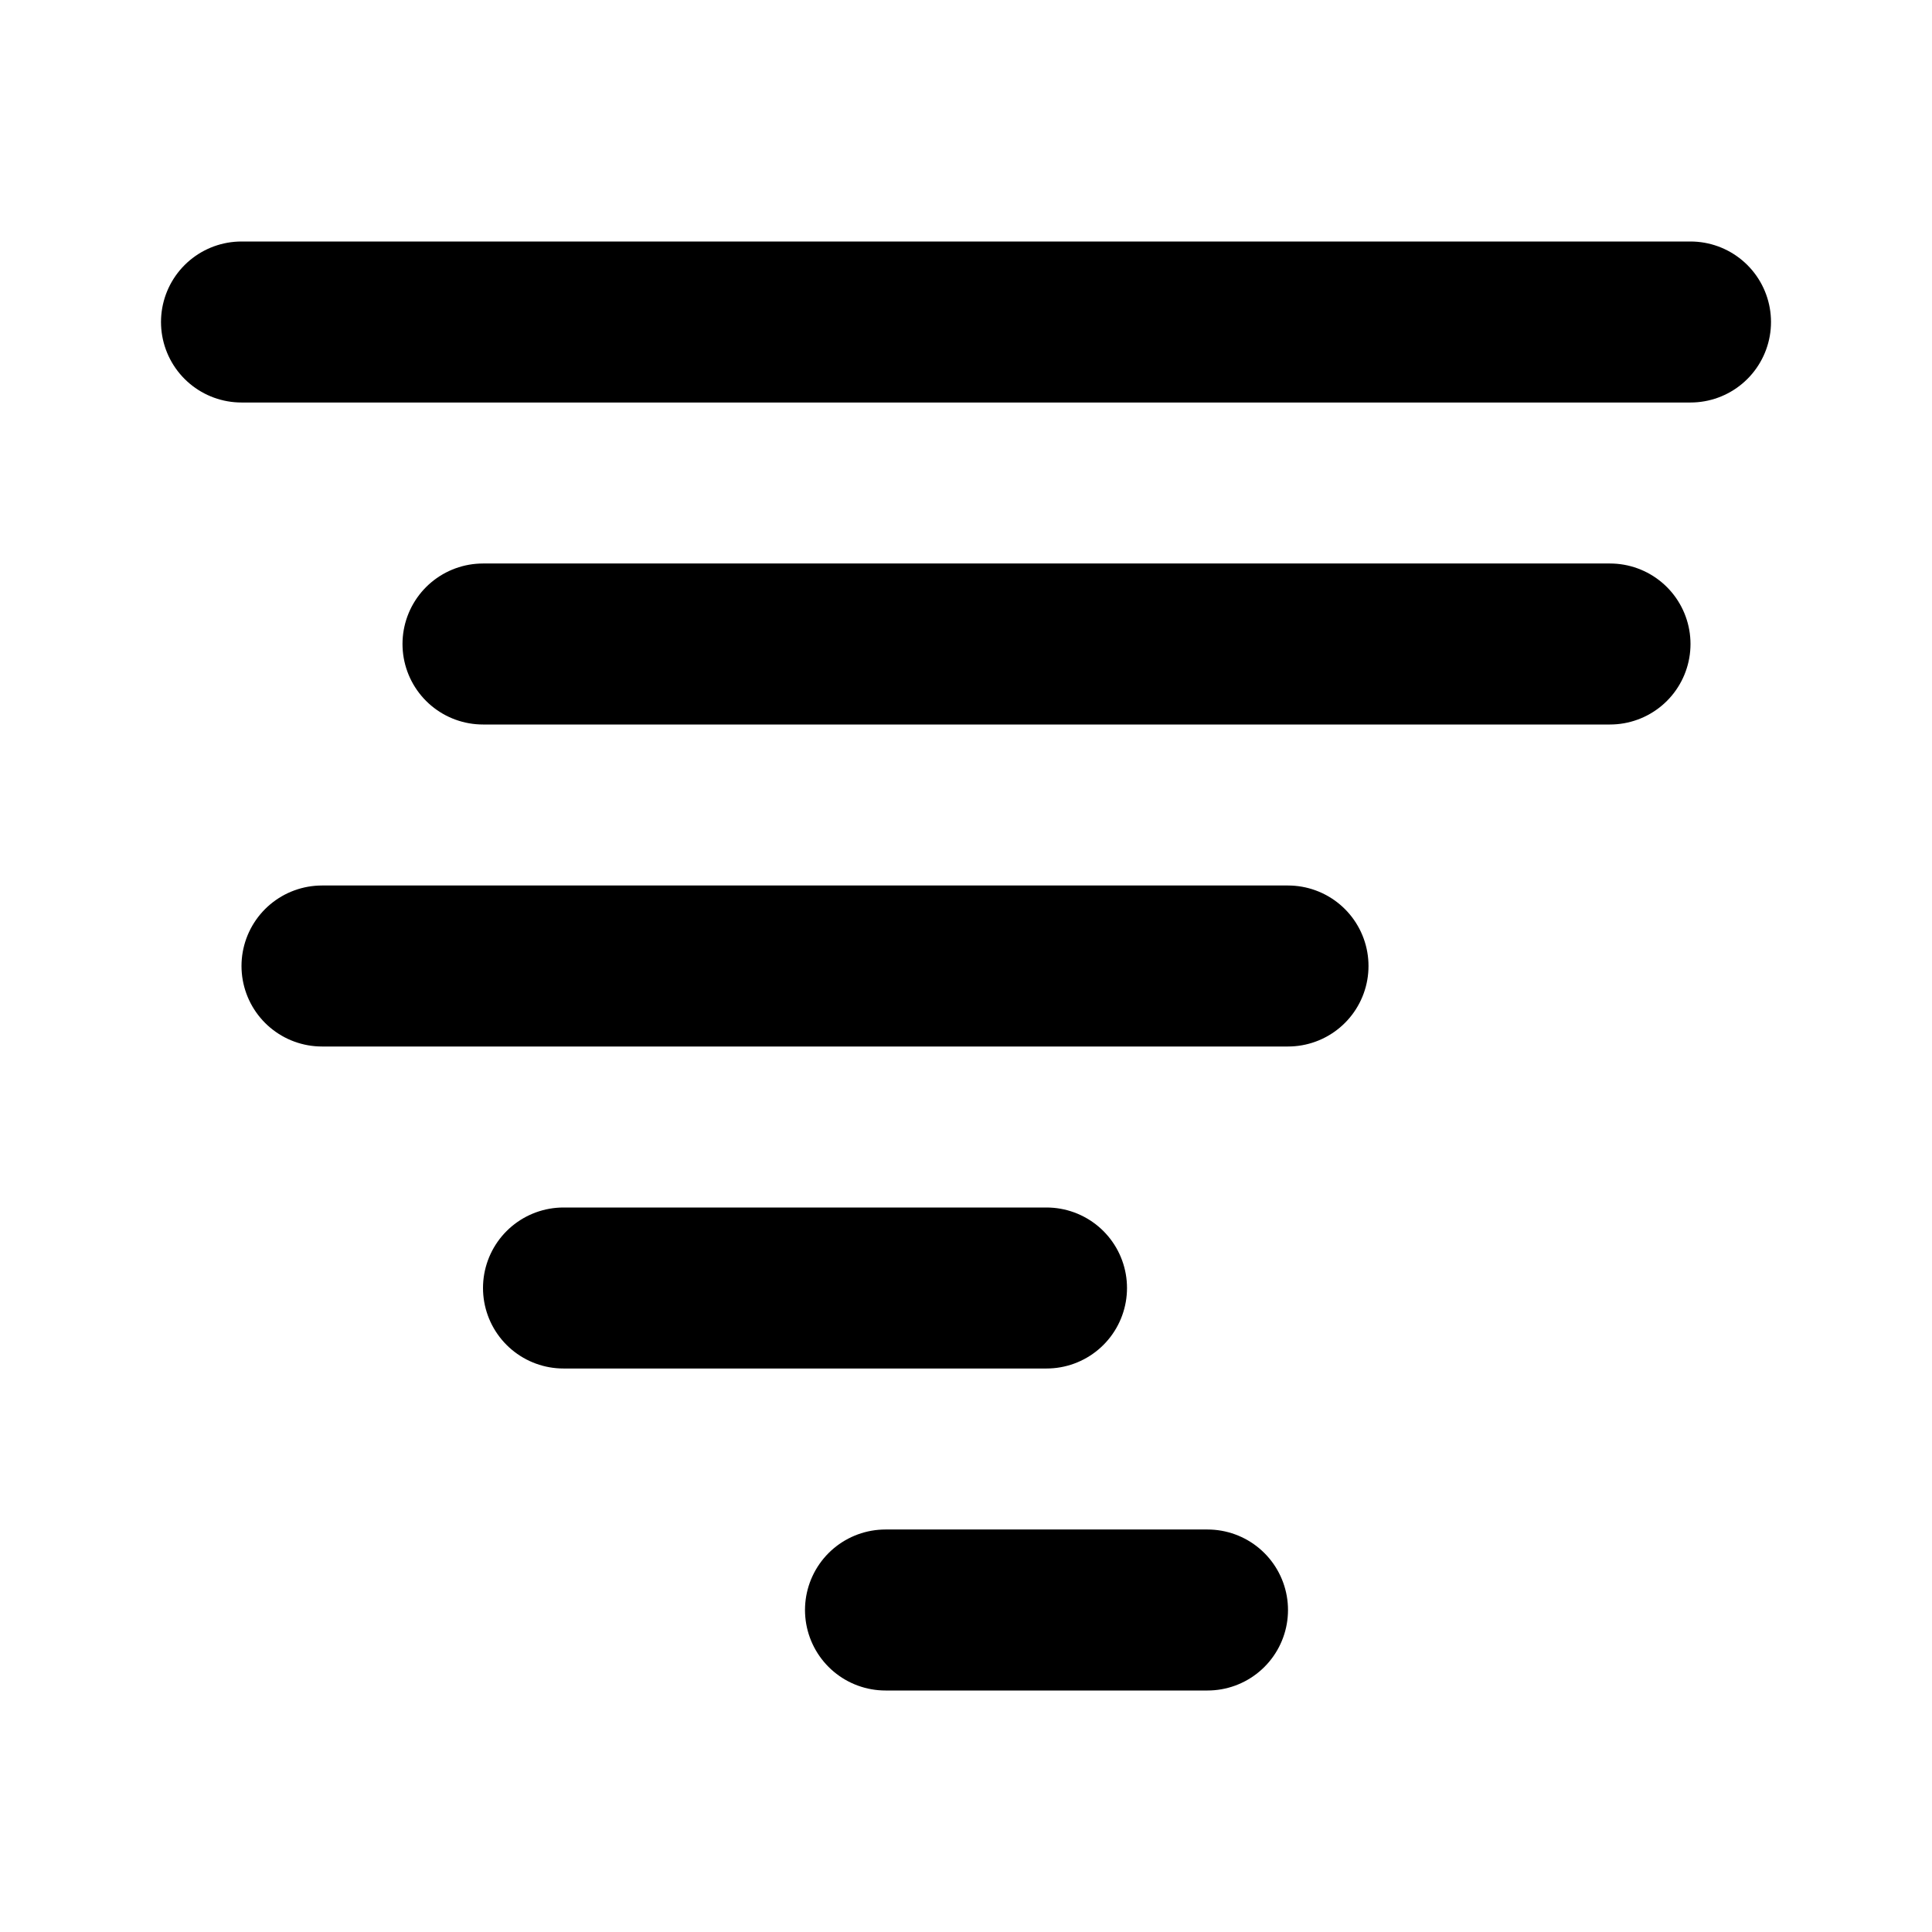 <svg
  xmlns="http://www.w3.org/2000/svg"
  width="24"
  height="24"
  viewBox="0 0 24 24"
  fill="none"
  stroke="currentColor"
  stroke-width="2"
  stroke-linecap="round"
  stroke-linejoin="round"
  class="icon icon-tabler icons-tabler-outline icon-tabler-tornado"
>
  <path stroke="none" d="M0 0h24v24H0z" fill="none"/>
  <path d="M21 4l-18 0" />
  <path d="M13 16l-6 0" />
  <path d="M11 20l4 0" />
  <path d="M6 8l14 0" />
  <path d="M4 12l12 0" />
</svg>